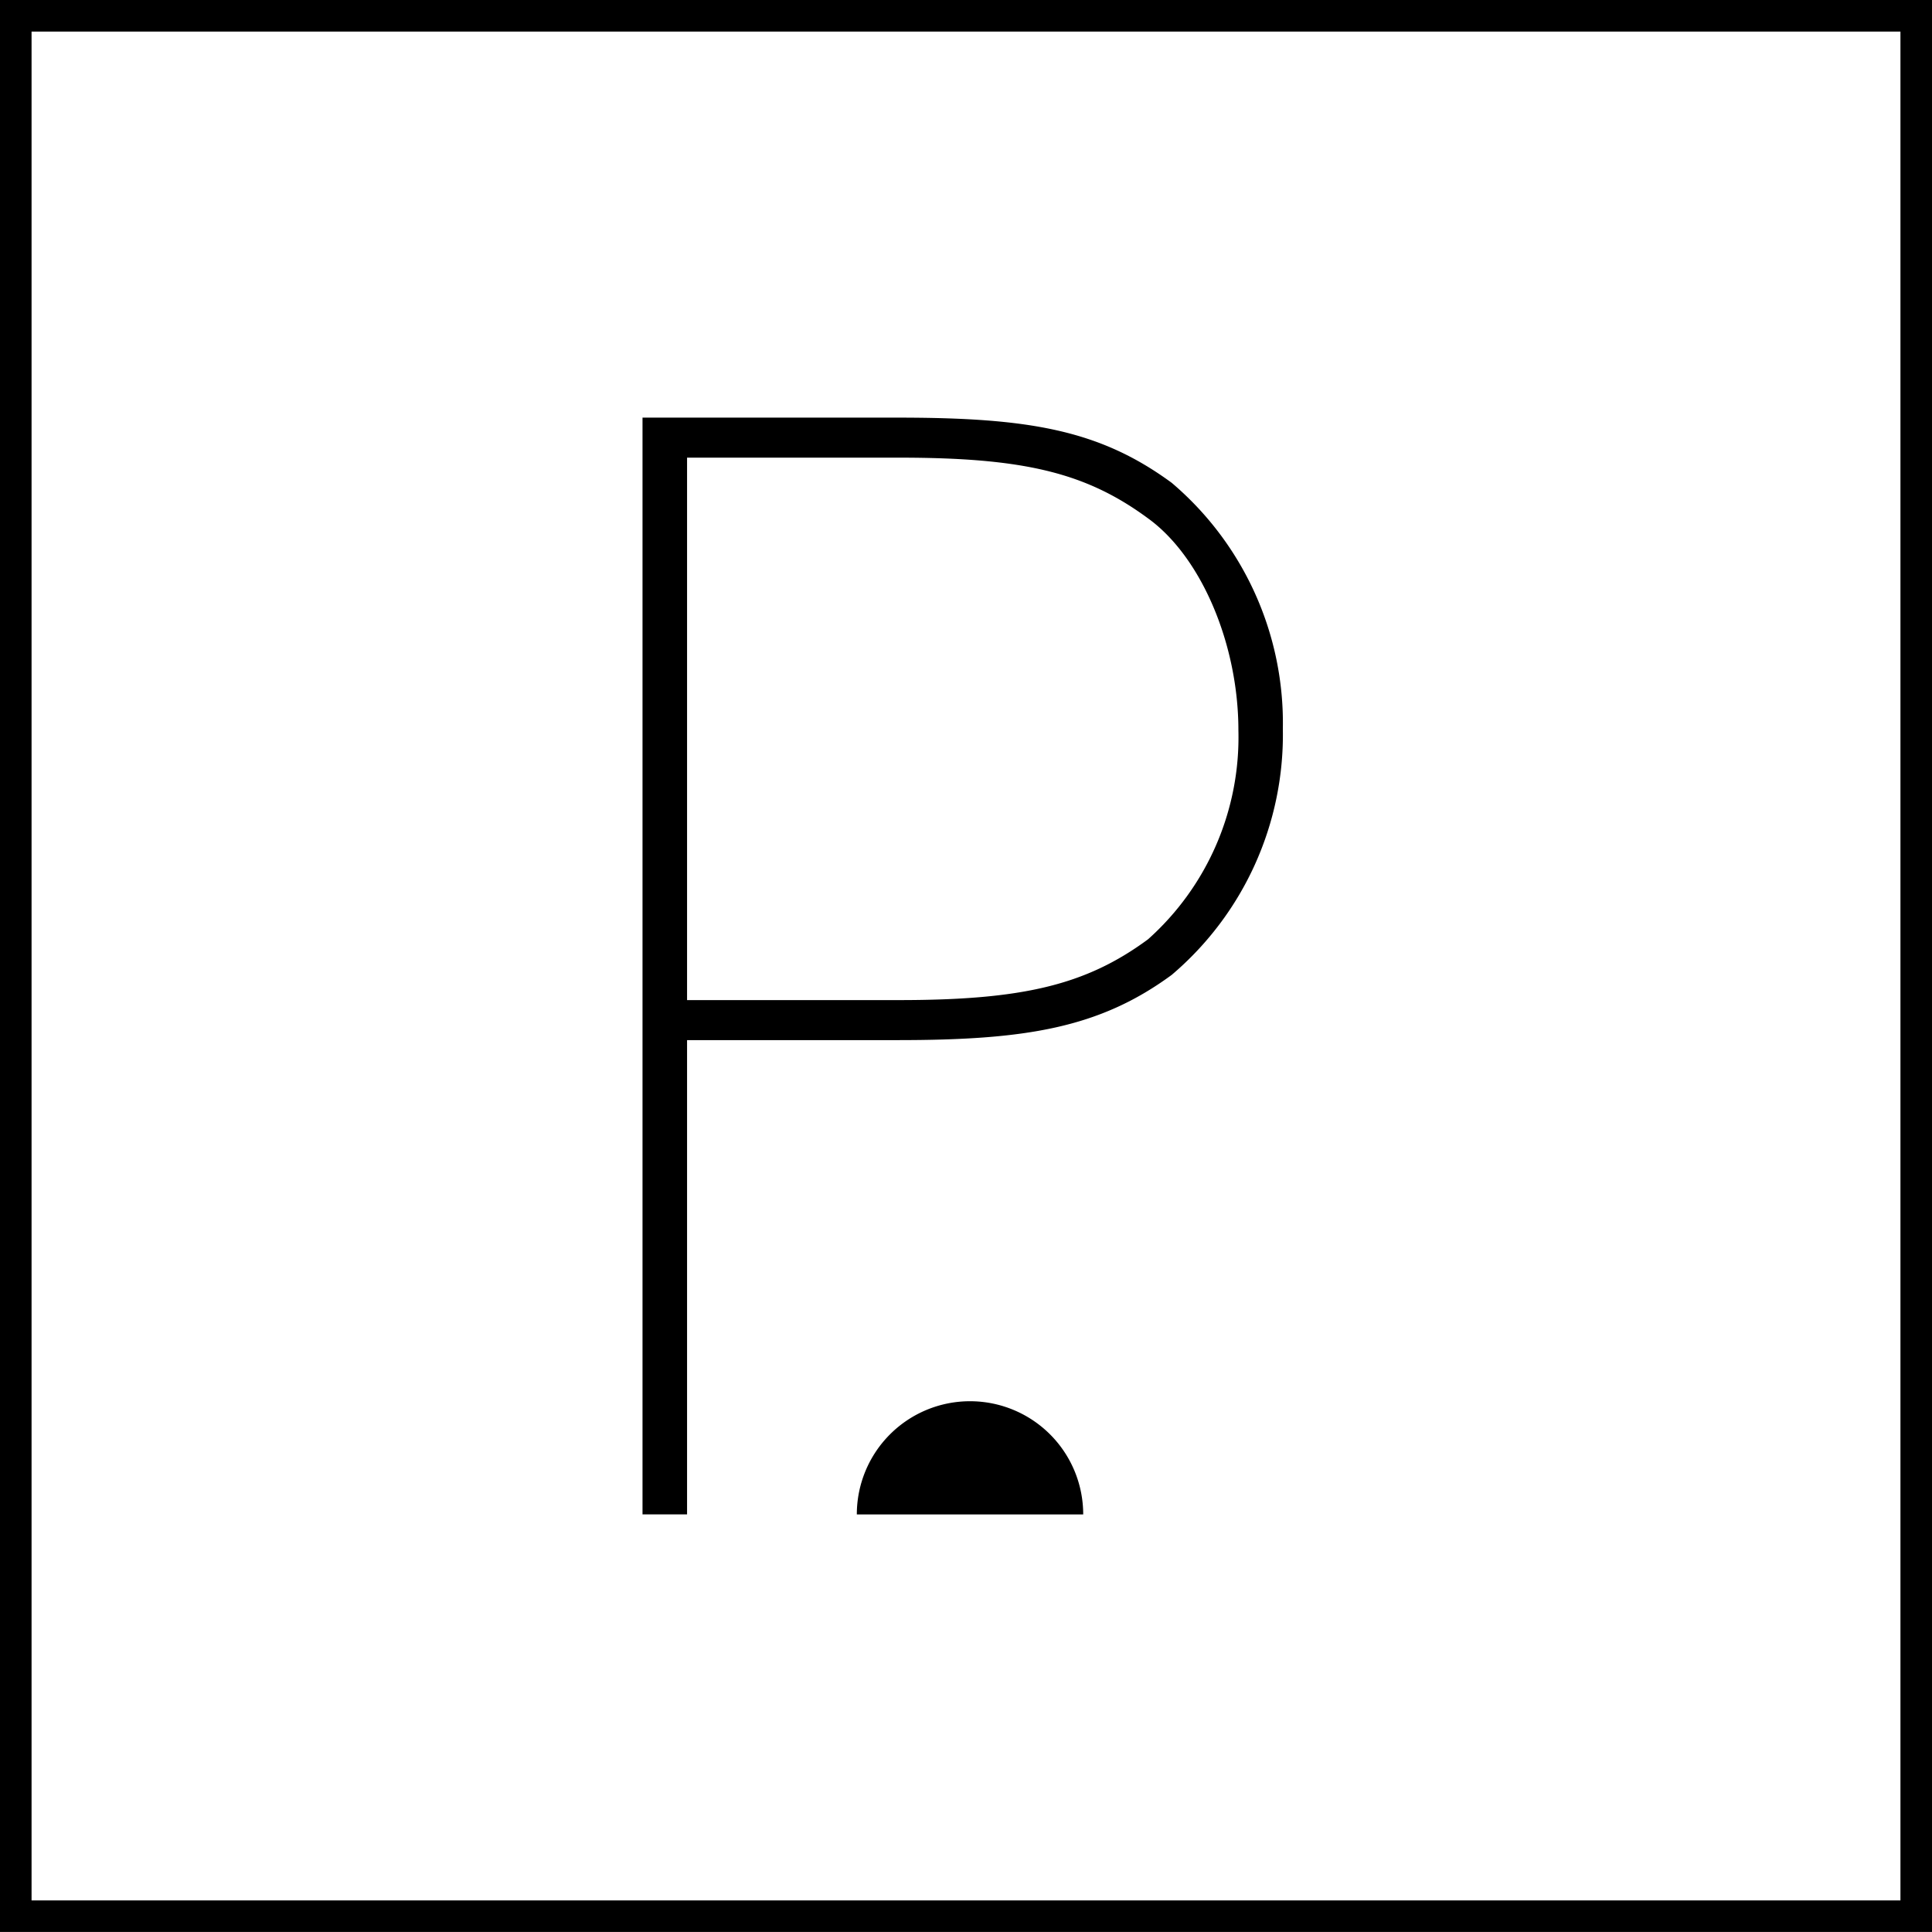 <svg xmlns="http://www.w3.org/2000/svg" width="54.116" height="54.115" viewBox="0 0 54.116 54.115">
  <g id="Grupo_2022" data-name="Grupo 2022" transform="translate(-505 -2010.167)">
    <g id="Grupo_1660" data-name="Grupo 1660" transform="translate(529 2049.416)">
      <path id="Trazado_1800" data-name="Trazado 1800" d="M.122,0A3.17,3.17,0,0,0-3.049,3.171H3.292A3.17,3.17,0,0,0,.122,0" transform="translate(3.049)"/>
    </g>
    <path id="Trazado_1980" data-name="Trazado 1980" d="M0-.333H54.116V-54.448H0ZM0-54.447m.884.883H53.232V-1.216H.884Z" transform="translate(505 2064.615)"/>
    <g id="Grupo_1661" data-name="Grupo 1661" transform="translate(523 2021.865)">
      <path id="Trazado_1803" data-name="Trazado 1803" d="M.048.668H5.943c3.571,0,5.646-.332,7.68-1.827a8.824,8.824,0,0,0,3.113-6.892,8.825,8.825,0,0,0-3.113-6.891c-2.034-1.494-4.026-1.826-7.68-1.826H-1.2V13.953H.048Zm0-16.315H5.984c3.488,0,5.232.415,6.975,1.7,1.494,1.079,2.532,3.529,2.532,5.938A7.584,7.584,0,0,1,12.96-2.156C11.216-.869,9.43-.453,5.984-.453H.048Z" transform="translate(1.197 16.768)"/>
    </g>
  </g>
</svg>
